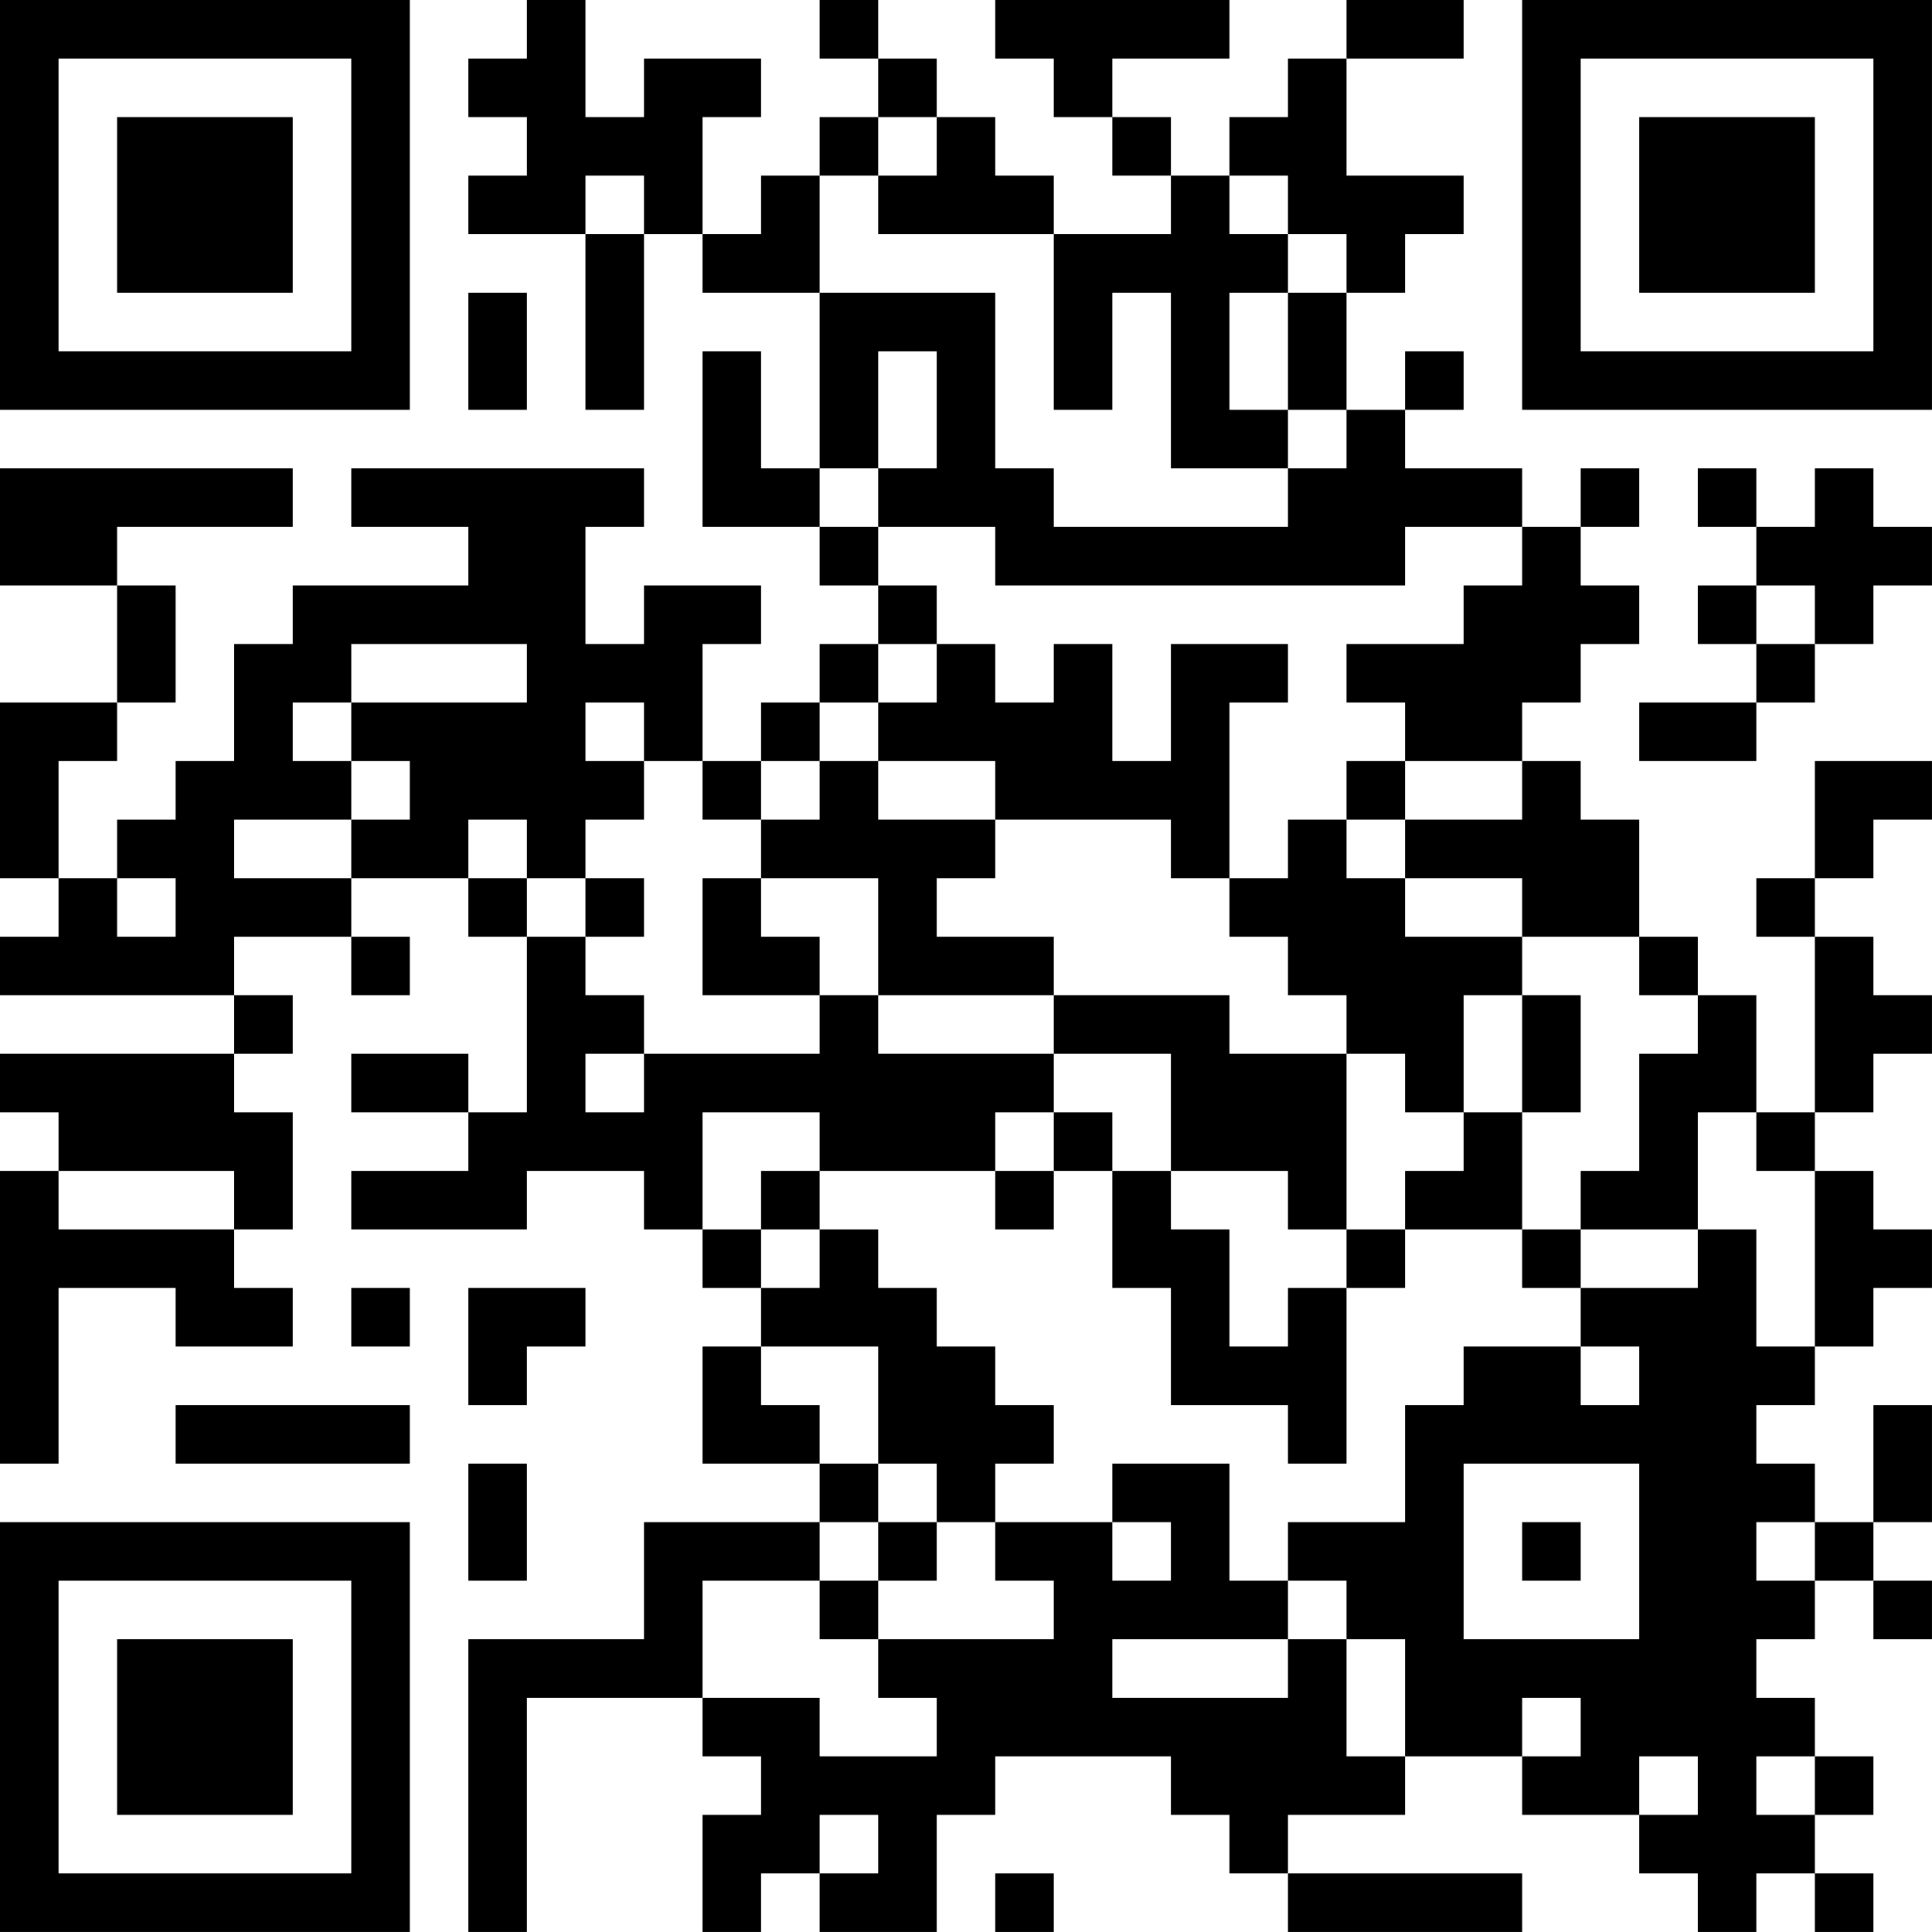 <?xml version="1.0" encoding="UTF-8"?>
<svg xmlns="http://www.w3.org/2000/svg" version="1.1" width="400" height="400" viewBox="0 0 400 400"><rect x="0" y="0" width="400" height="400" fill="#ffffff"/><g transform="scale(12.121)"><g transform="translate(0,0)"><path fill-rule="evenodd" d="M9 0L9 1L8 1L8 2L9 2L9 3L8 3L8 4L10 4L10 7L11 7L11 4L12 4L12 5L14 5L14 8L13 8L13 6L12 6L12 9L14 9L14 10L15 10L15 11L14 11L14 12L13 12L13 13L12 13L12 11L13 11L13 10L11 10L11 11L10 11L10 9L11 9L11 8L6 8L6 9L8 9L8 10L5 10L5 11L4 11L4 13L3 13L3 14L2 14L2 15L1 15L1 13L2 13L2 12L3 12L3 10L2 10L2 9L5 9L5 8L0 8L0 10L2 10L2 12L0 12L0 15L1 15L1 16L0 16L0 17L4 17L4 18L0 18L0 19L1 19L1 20L0 20L0 25L1 25L1 22L3 22L3 23L5 23L5 22L4 22L4 21L5 21L5 19L4 19L4 18L5 18L5 17L4 17L4 16L6 16L6 17L7 17L7 16L6 16L6 15L8 15L8 16L9 16L9 19L8 19L8 18L6 18L6 19L8 19L8 20L6 20L6 21L9 21L9 20L11 20L11 21L12 21L12 22L13 22L13 23L12 23L12 25L14 25L14 26L11 26L11 28L8 28L8 33L9 33L9 29L12 29L12 30L13 30L13 31L12 31L12 33L13 33L13 32L14 32L14 33L16 33L16 31L17 31L17 30L20 30L20 31L21 31L21 32L22 32L22 33L26 33L26 32L22 32L22 31L24 31L24 30L26 30L26 31L28 31L28 32L29 32L29 33L30 33L30 32L31 32L31 33L32 33L32 32L31 32L31 31L32 31L32 30L31 30L31 29L30 29L30 28L31 28L31 27L32 27L32 28L33 28L33 27L32 27L32 26L33 26L33 24L32 24L32 26L31 26L31 25L30 25L30 24L31 24L31 23L32 23L32 22L33 22L33 21L32 21L32 20L31 20L31 19L32 19L32 18L33 18L33 17L32 17L32 16L31 16L31 15L32 15L32 14L33 14L33 13L31 13L31 15L30 15L30 16L31 16L31 19L30 19L30 17L29 17L29 16L28 16L28 14L27 14L27 13L26 13L26 12L27 12L27 11L28 11L28 10L27 10L27 9L28 9L28 8L27 8L27 9L26 9L26 8L24 8L24 7L25 7L25 6L24 6L24 7L23 7L23 5L24 5L24 4L25 4L25 3L23 3L23 1L25 1L25 0L23 0L23 1L22 1L22 2L21 2L21 3L20 3L20 2L19 2L19 1L21 1L21 0L17 0L17 1L18 1L18 2L19 2L19 3L20 3L20 4L18 4L18 3L17 3L17 2L16 2L16 1L15 1L15 0L14 0L14 1L15 1L15 2L14 2L14 3L13 3L13 4L12 4L12 2L13 2L13 1L11 1L11 2L10 2L10 0ZM15 2L15 3L14 3L14 5L17 5L17 8L18 8L18 9L22 9L22 8L23 8L23 7L22 7L22 5L23 5L23 4L22 4L22 3L21 3L21 4L22 4L22 5L21 5L21 7L22 7L22 8L20 8L20 5L19 5L19 7L18 7L18 4L15 4L15 3L16 3L16 2ZM10 3L10 4L11 4L11 3ZM8 5L8 7L9 7L9 5ZM15 6L15 8L14 8L14 9L15 9L15 10L16 10L16 11L15 11L15 12L14 12L14 13L13 13L13 14L12 14L12 13L11 13L11 12L10 12L10 13L11 13L11 14L10 14L10 15L9 15L9 14L8 14L8 15L9 15L9 16L10 16L10 17L11 17L11 18L10 18L10 19L11 19L11 18L14 18L14 17L15 17L15 18L18 18L18 19L17 19L17 20L14 20L14 19L12 19L12 21L13 21L13 22L14 22L14 21L15 21L15 22L16 22L16 23L17 23L17 24L18 24L18 25L17 25L17 26L16 26L16 25L15 25L15 23L13 23L13 24L14 24L14 25L15 25L15 26L14 26L14 27L12 27L12 29L14 29L14 30L16 30L16 29L15 29L15 28L18 28L18 27L17 27L17 26L19 26L19 27L20 27L20 26L19 26L19 25L21 25L21 27L22 27L22 28L19 28L19 29L22 29L22 28L23 28L23 30L24 30L24 28L23 28L23 27L22 27L22 26L24 26L24 24L25 24L25 23L27 23L27 24L28 24L28 23L27 23L27 22L29 22L29 21L30 21L30 23L31 23L31 20L30 20L30 19L29 19L29 21L27 21L27 20L28 20L28 18L29 18L29 17L28 17L28 16L26 16L26 15L24 15L24 14L26 14L26 13L24 13L24 12L23 12L23 11L25 11L25 10L26 10L26 9L24 9L24 10L17 10L17 9L15 9L15 8L16 8L16 6ZM29 8L29 9L30 9L30 10L29 10L29 11L30 11L30 12L28 12L28 13L30 13L30 12L31 12L31 11L32 11L32 10L33 10L33 9L32 9L32 8L31 8L31 9L30 9L30 8ZM30 10L30 11L31 11L31 10ZM6 11L6 12L5 12L5 13L6 13L6 14L4 14L4 15L6 15L6 14L7 14L7 13L6 13L6 12L9 12L9 11ZM16 11L16 12L15 12L15 13L14 13L14 14L13 14L13 15L12 15L12 17L14 17L14 16L13 16L13 15L15 15L15 17L18 17L18 18L20 18L20 20L19 20L19 19L18 19L18 20L17 20L17 21L18 21L18 20L19 20L19 22L20 22L20 24L22 24L22 25L23 25L23 22L24 22L24 21L26 21L26 22L27 22L27 21L26 21L26 19L27 19L27 17L26 17L26 16L24 16L24 15L23 15L23 14L24 14L24 13L23 13L23 14L22 14L22 15L21 15L21 12L22 12L22 11L20 11L20 13L19 13L19 11L18 11L18 12L17 12L17 11ZM15 13L15 14L17 14L17 15L16 15L16 16L18 16L18 17L21 17L21 18L23 18L23 21L22 21L22 20L20 20L20 21L21 21L21 23L22 23L22 22L23 22L23 21L24 21L24 20L25 20L25 19L26 19L26 17L25 17L25 19L24 19L24 18L23 18L23 17L22 17L22 16L21 16L21 15L20 15L20 14L17 14L17 13ZM2 15L2 16L3 16L3 15ZM10 15L10 16L11 16L11 15ZM1 20L1 21L4 21L4 20ZM13 20L13 21L14 21L14 20ZM6 22L6 23L7 23L7 22ZM8 22L8 24L9 24L9 23L10 23L10 22ZM3 24L3 25L7 25L7 24ZM8 25L8 27L9 27L9 25ZM25 25L25 28L28 28L28 25ZM15 26L15 27L14 27L14 28L15 28L15 27L16 27L16 26ZM26 26L26 27L27 27L27 26ZM30 26L30 27L31 27L31 26ZM26 29L26 30L27 30L27 29ZM28 30L28 31L29 31L29 30ZM30 30L30 31L31 31L31 30ZM14 31L14 32L15 32L15 31ZM17 32L17 33L18 33L18 32ZM0 0L0 7L7 7L7 0ZM1 1L1 6L6 6L6 1ZM2 2L2 5L5 5L5 2ZM26 0L26 7L33 7L33 0ZM27 1L27 6L32 6L32 1ZM28 2L28 5L31 5L31 2ZM0 26L0 33L7 33L7 26ZM1 27L1 32L6 32L6 27ZM2 28L2 31L5 31L5 28Z" fill="#000000"/></g></g></svg>
